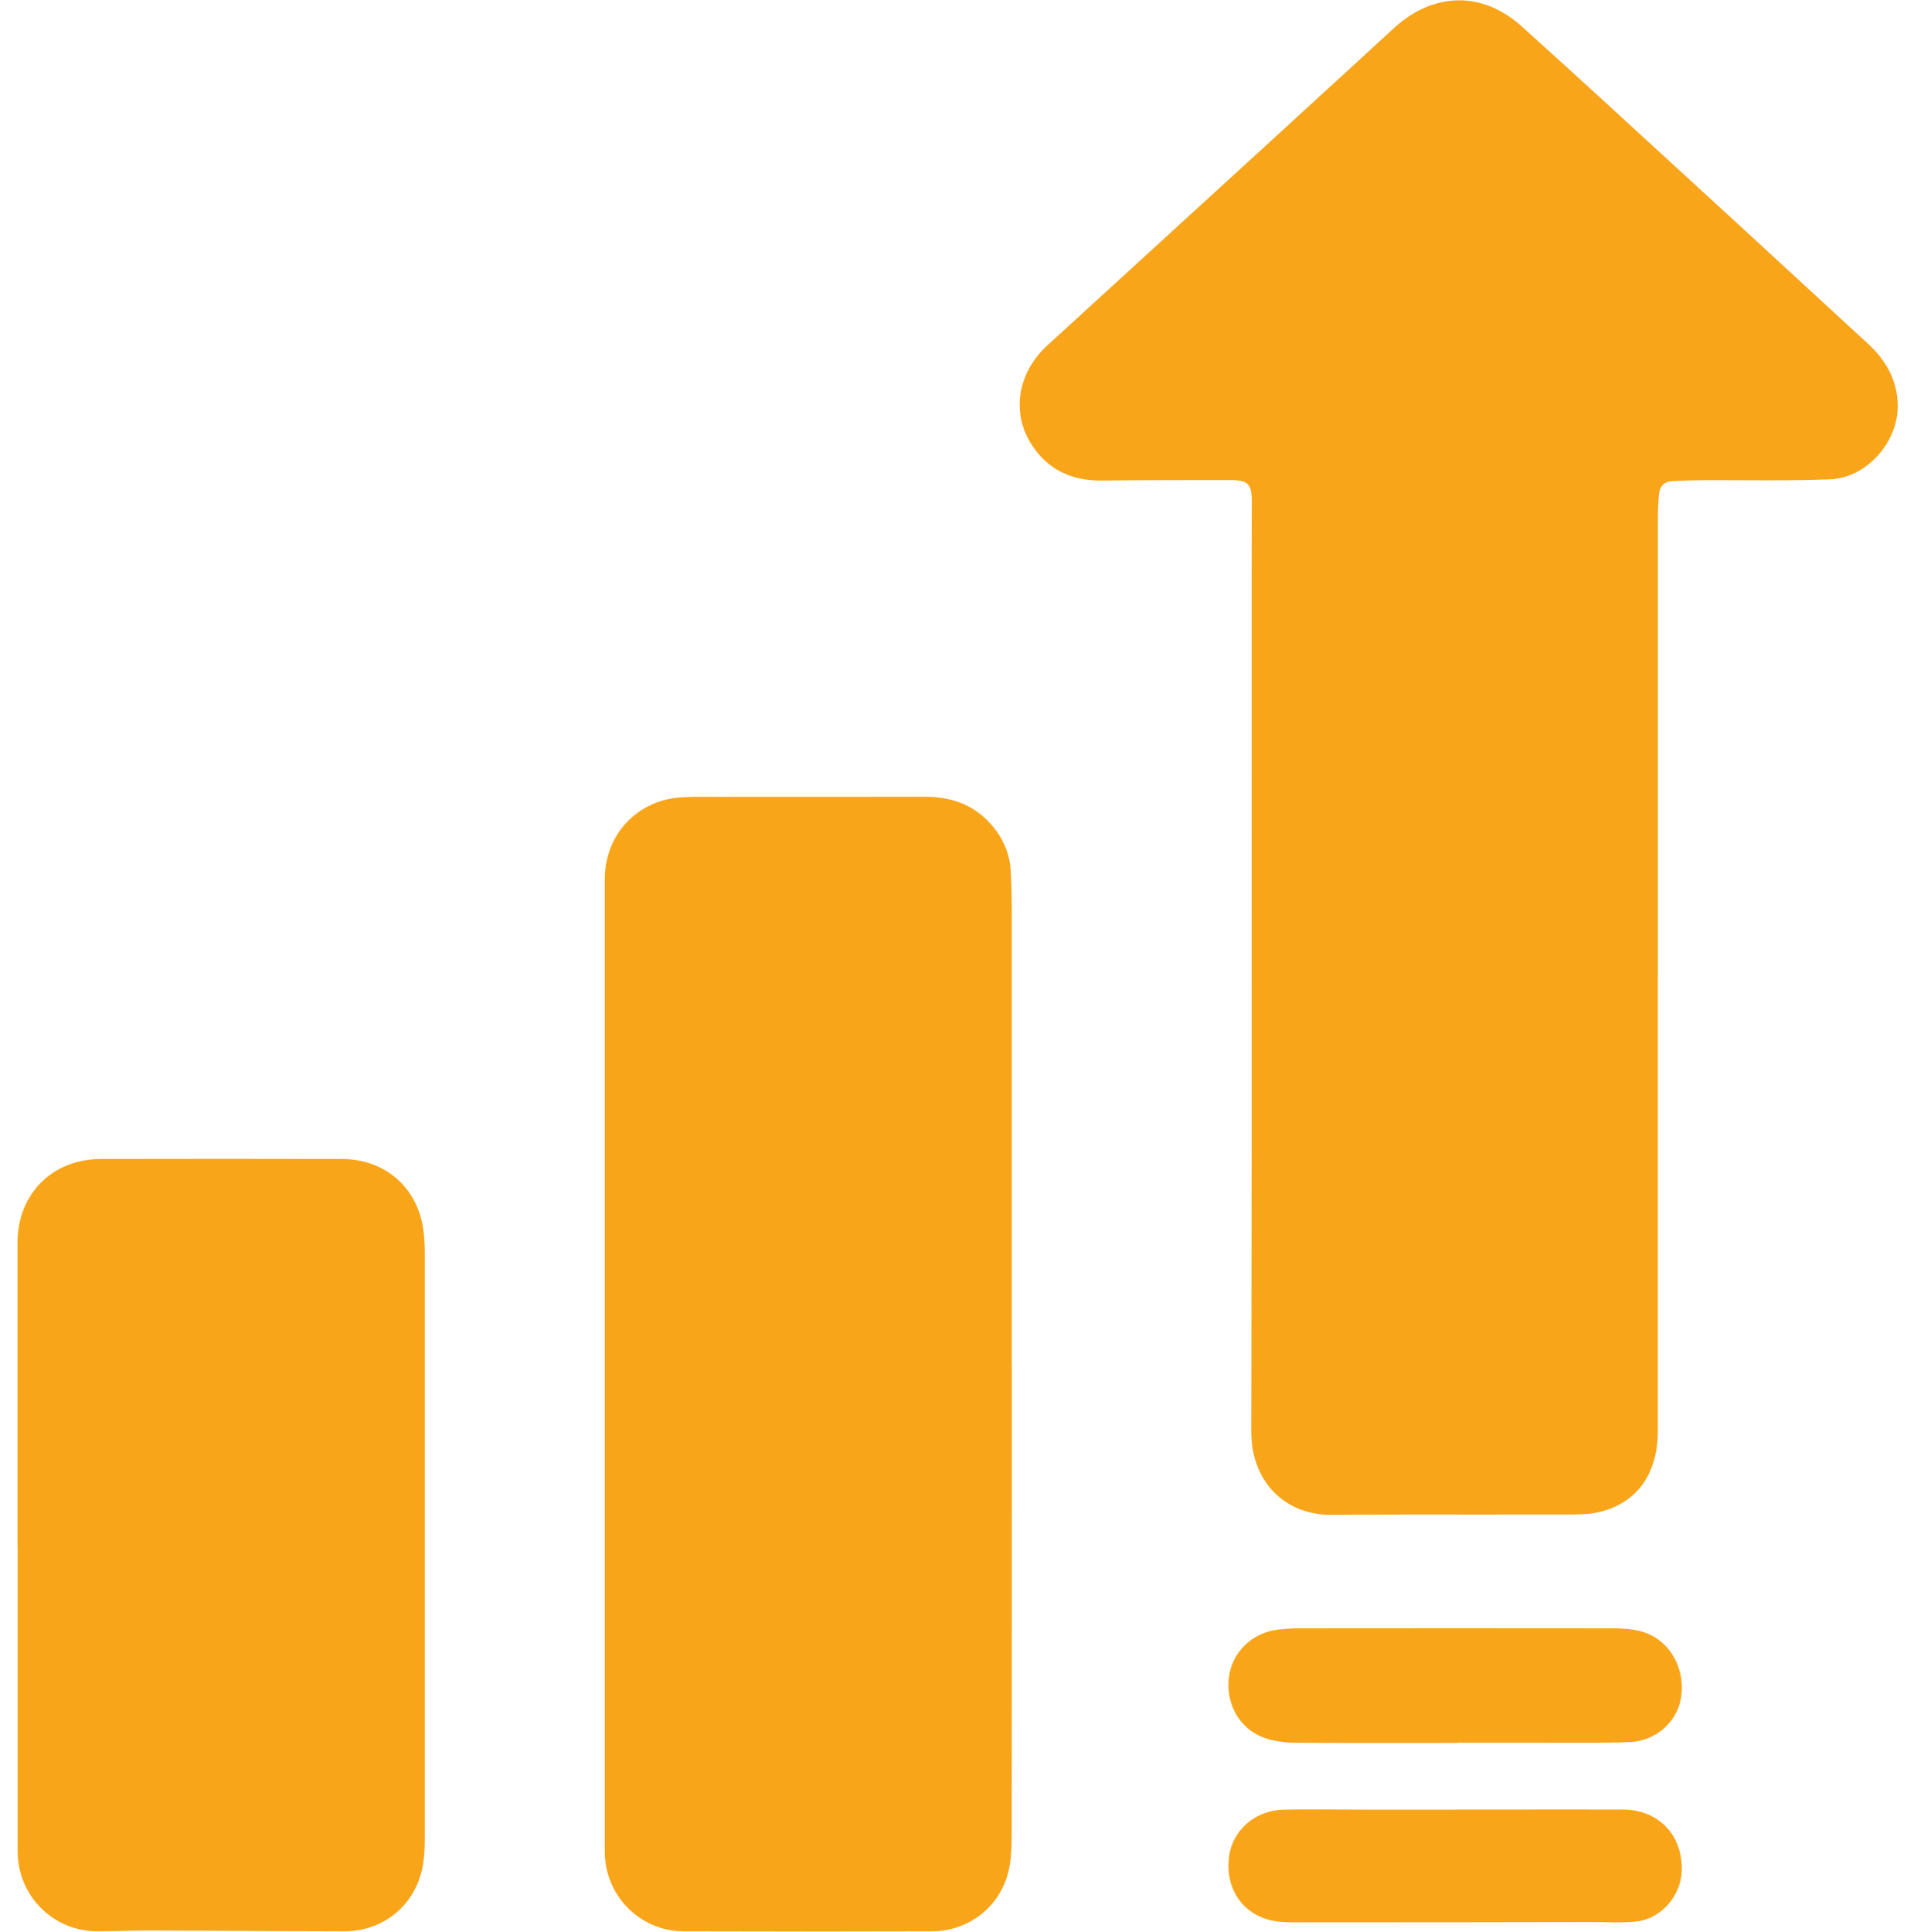 <svg width="79" height="80" viewBox="0 0 79 80" fill="none" xmlns="http://www.w3.org/2000/svg">
<path d="M68.678 40.387V59.265C68.678 61.099 67.746 62.333 66.095 62.651C65.743 62.717 65.374 62.719 65.011 62.721C64.966 62.722 64.92 62.722 64.875 62.722C63.697 62.725 62.52 62.724 61.343 62.723C59.283 62.721 57.223 62.719 55.163 62.736C53.282 62.753 51.827 61.414 51.834 59.261C51.855 51.456 51.853 43.652 51.852 35.847C51.851 32.502 51.85 29.158 51.851 25.814C51.851 24.139 51.851 22.465 51.858 20.787C51.858 20.051 51.715 19.882 50.976 19.882H50.976C49.203 19.882 47.431 19.882 45.654 19.902C44.407 19.916 43.4 19.461 42.722 18.393C41.885 17.072 42.163 15.424 43.387 14.305C46.617 11.353 49.848 8.4 53.078 5.444C54.118 4.495 55.154 3.543 56.191 2.591C56.709 2.115 57.227 1.639 57.746 1.163C59.366 -0.325 61.393 -0.386 63.031 1.085C65.207 3.045 67.362 5.023 69.517 7.003C70.233 7.66 70.948 8.317 71.665 8.973C72.728 9.947 73.789 10.925 74.85 11.903L74.859 11.911C75.7 12.686 76.541 13.461 77.383 14.234C78.132 14.922 78.597 15.743 78.617 16.777C78.644 18.292 77.336 19.79 75.82 19.851C74.606 19.9 73.391 19.895 72.175 19.89C71.603 19.887 71.031 19.885 70.458 19.888C70.121 19.888 69.784 19.903 69.447 19.918C69.391 19.921 69.334 19.923 69.278 19.926C68.939 19.939 68.76 20.139 68.729 20.454C68.695 20.79 68.681 21.129 68.681 21.465V40.383H68.685L68.678 40.387Z" fill="#F9A51A"/>
<path d="M41.919 56.516C41.919 62.977 41.919 69.438 41.912 75.899C41.912 76.431 41.902 76.977 41.78 77.492C41.431 78.966 40.132 79.977 38.617 79.983C35.183 79.994 31.749 79.994 28.315 79.983C26.509 79.977 25.054 78.499 25.054 76.685V36.397C25.054 34.573 26.397 33.136 28.207 33.021C28.61 32.994 29.016 32.997 29.422 32.999C29.538 33 29.654 33 29.77 33H29.776C32.632 33 35.487 33 38.343 32.997C39.441 32.997 40.387 33.346 41.109 34.2C41.556 34.729 41.827 35.346 41.868 36.041C41.905 36.644 41.915 37.251 41.915 37.855V56.522L41.919 56.516Z" fill="#F9A51A"/>
<path d="M0.726 51.461V64.007L0.732 64.01C0.732 65.418 0.732 66.826 0.732 68.234C0.731 71.05 0.73 73.866 0.732 76.682C0.736 78.516 2.207 79.983 4.034 79.983C4.391 79.983 4.749 79.975 5.108 79.966C5.467 79.958 5.827 79.949 6.187 79.949C7.411 79.953 8.634 79.959 9.857 79.966C11.323 79.974 12.789 79.981 14.254 79.983C15.838 79.987 17.139 78.96 17.485 77.417C17.583 76.97 17.597 76.495 17.597 76.034V51.956C17.597 51.675 17.587 51.394 17.559 51.112C17.39 49.261 16.014 47.997 14.153 47.997C10.827 47.99 7.505 47.99 4.183 47.997C2.166 48 0.726 49.448 0.726 51.461Z" fill="#F9A51A"/>
<path d="M60.39 72.183C59.827 72.183 59.265 72.184 58.702 72.185H58.7C57.012 72.186 55.322 72.188 53.634 72.173C53.207 72.17 52.756 72.109 52.356 71.963C51.346 71.597 50.773 70.556 50.909 69.461C51.038 68.431 51.858 67.621 52.922 67.492C53.227 67.454 53.539 67.434 53.848 67.434C58.156 67.431 62.461 67.427 66.77 67.434C67.146 67.434 67.536 67.454 67.902 67.539C69.051 67.807 69.783 68.922 69.658 70.17C69.549 71.251 68.638 72.112 67.485 72.15C66.636 72.179 65.785 72.176 64.933 72.174C64.602 72.173 64.27 72.172 63.939 72.173H60.393L60.39 72.183Z" fill="#F9A51A"/>
<path d="M62.614 74.938C61.844 74.939 61.075 74.939 60.305 74.939V74.943H56.76C56.367 74.943 55.973 74.941 55.58 74.938C54.792 74.934 54.003 74.929 53.214 74.943C51.987 74.96 51.041 75.8 50.909 76.936C50.763 78.197 51.458 79.261 52.671 79.533C53.062 79.62 53.477 79.616 53.888 79.612C53.972 79.611 54.056 79.611 54.139 79.611C58.107 79.614 62.074 79.607 66.042 79.6L66.048 79.6C66.211 79.6 66.374 79.604 66.538 79.607C66.966 79.616 67.394 79.625 67.814 79.573C68.838 79.448 69.641 78.495 69.668 77.472C69.709 75.994 68.709 74.946 67.231 74.939C65.692 74.935 64.153 74.936 62.614 74.938Z" fill="#F9A51A"/>
</svg>
